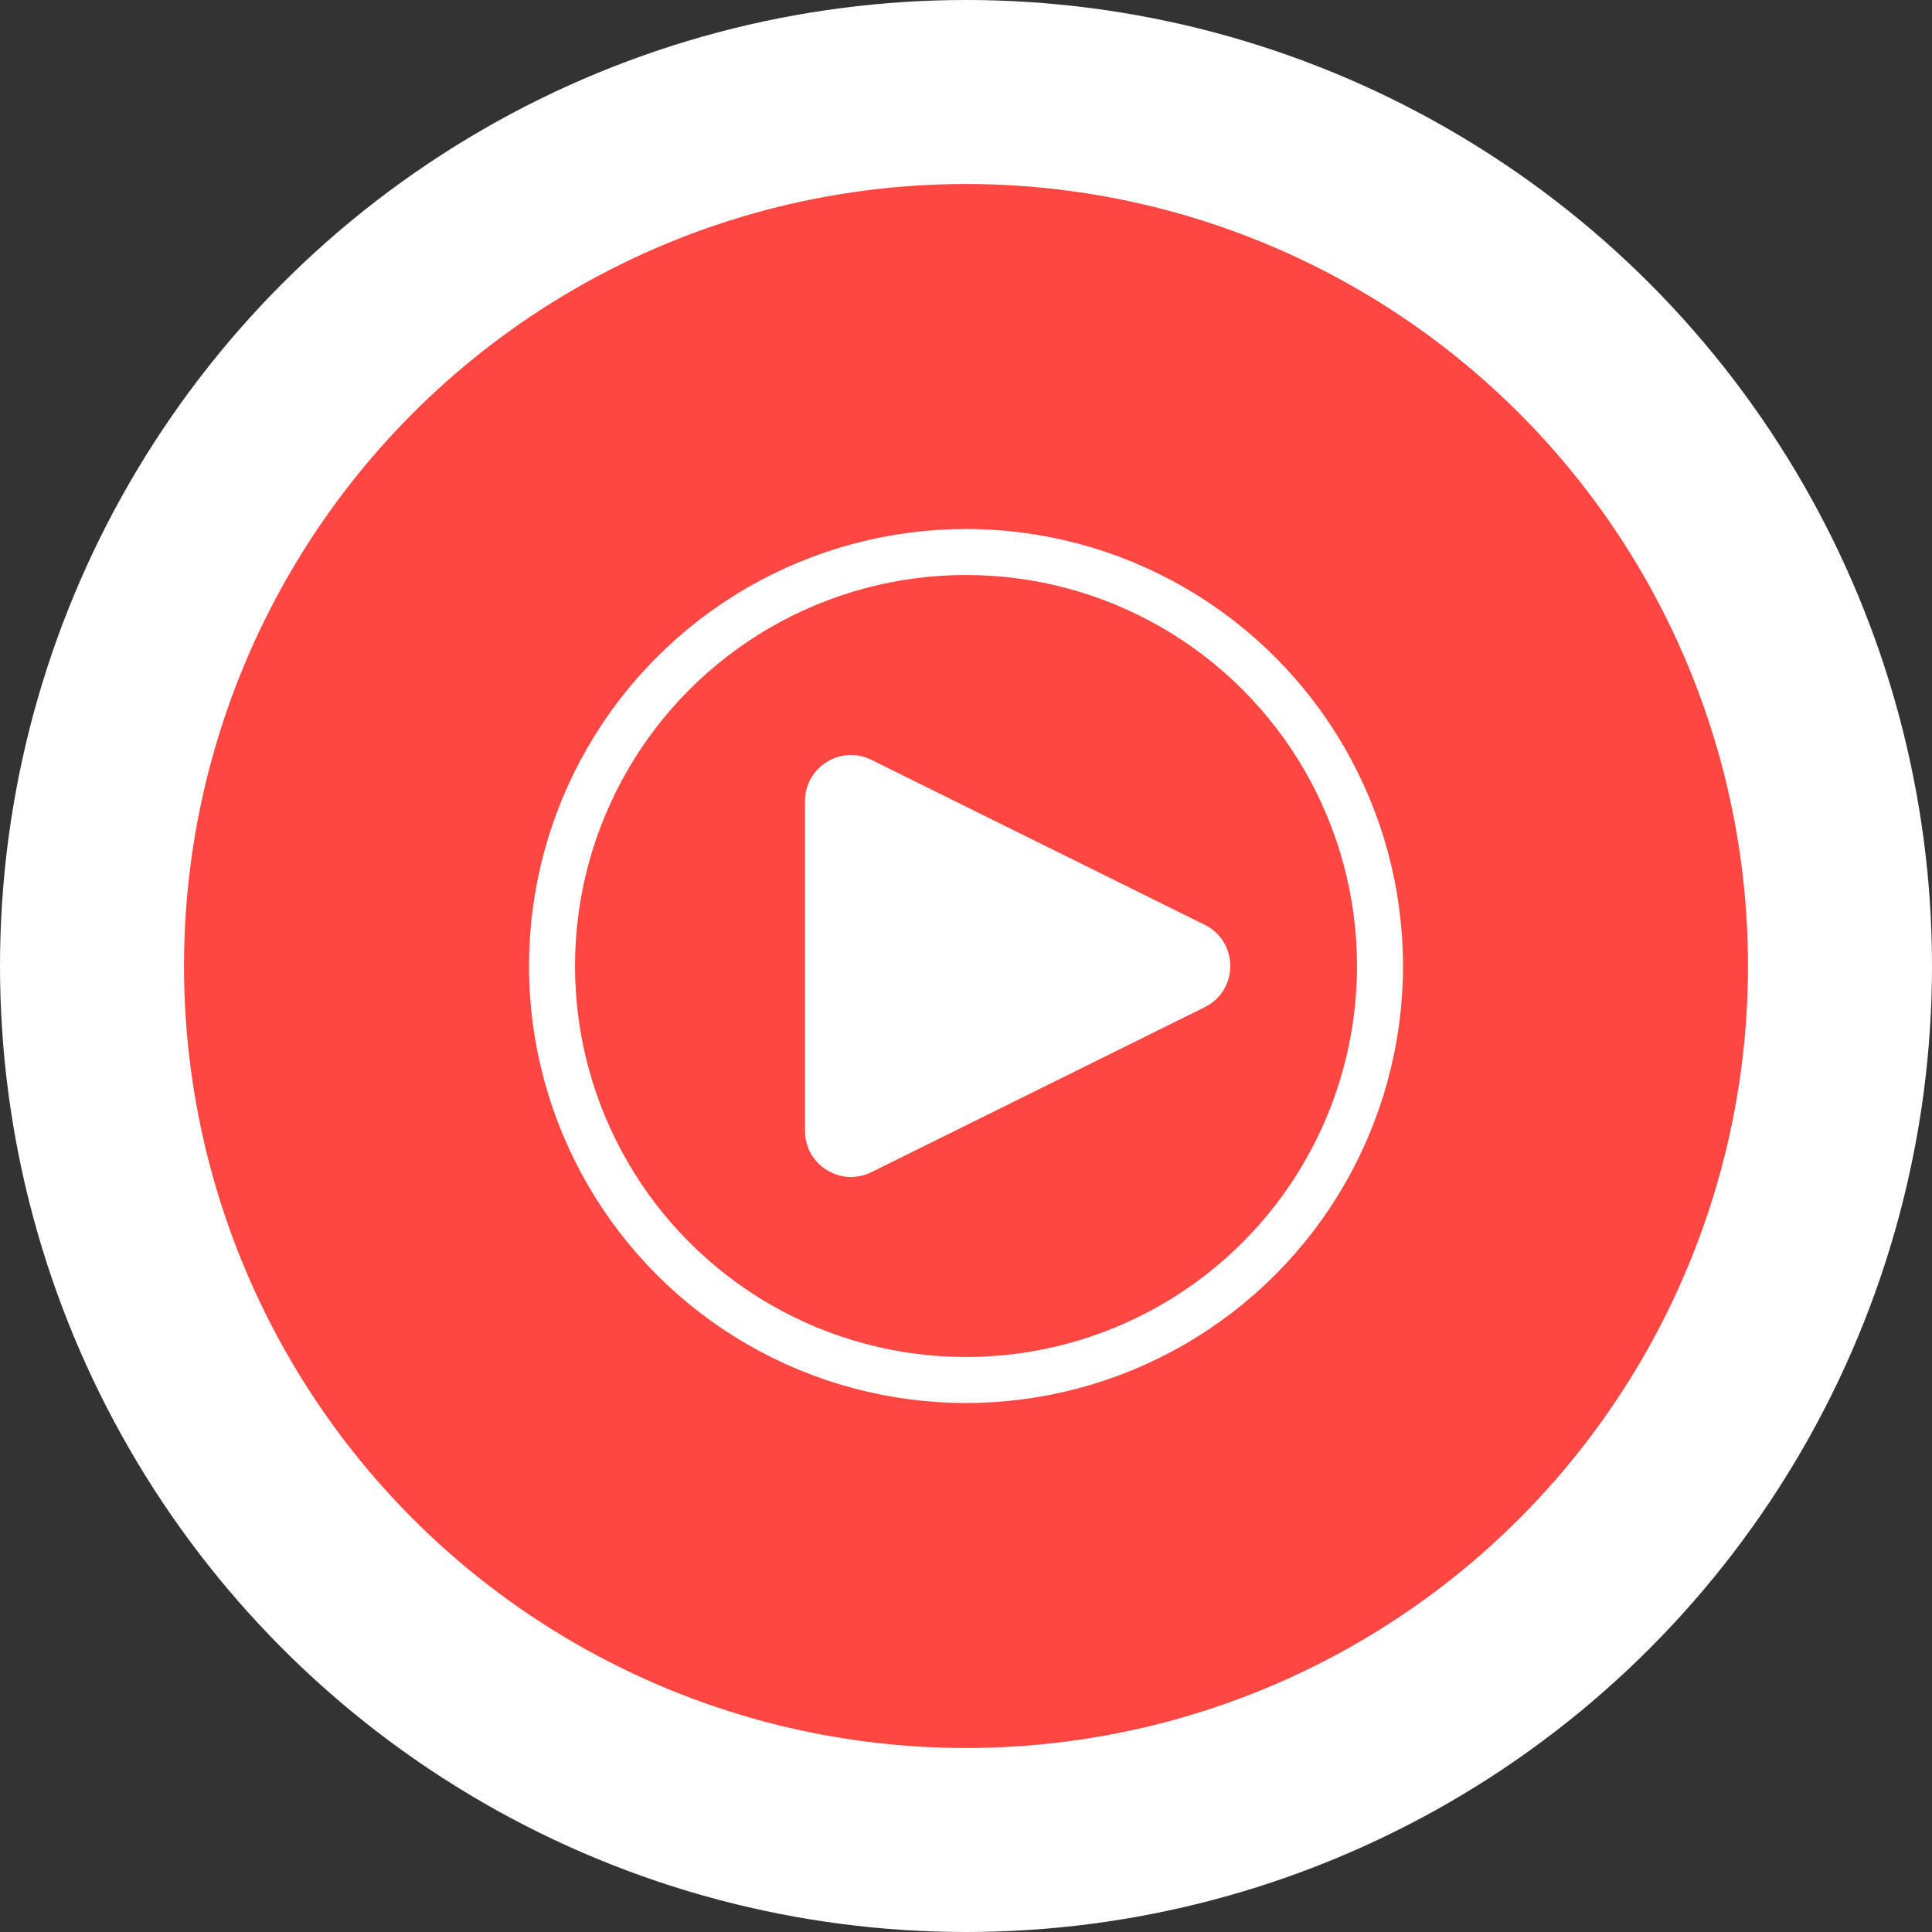 <?xml version="1.0" encoding="UTF-8"?> <svg xmlns="http://www.w3.org/2000/svg" width="42" height="42" viewBox="0 0 42 42" fill="none"><rect x="0" y="0" width="42" height="42" fill="#333333" stroke="none"/><circle cx="21" cy="21" r="19" fill="#FE4743" stroke="white" stroke-width="4"></circle><circle cx="21" cy="21" r="9" stroke="white"></circle><path d="M26.189 20.104C26.931 20.471 26.931 21.529 26.189 21.896L18.944 25.482C18.279 25.811 17.5 25.327 17.5 24.585L17.5 17.415C17.5 16.673 18.279 16.189 18.944 16.518L26.189 20.104Z" fill="white"></path></svg> 